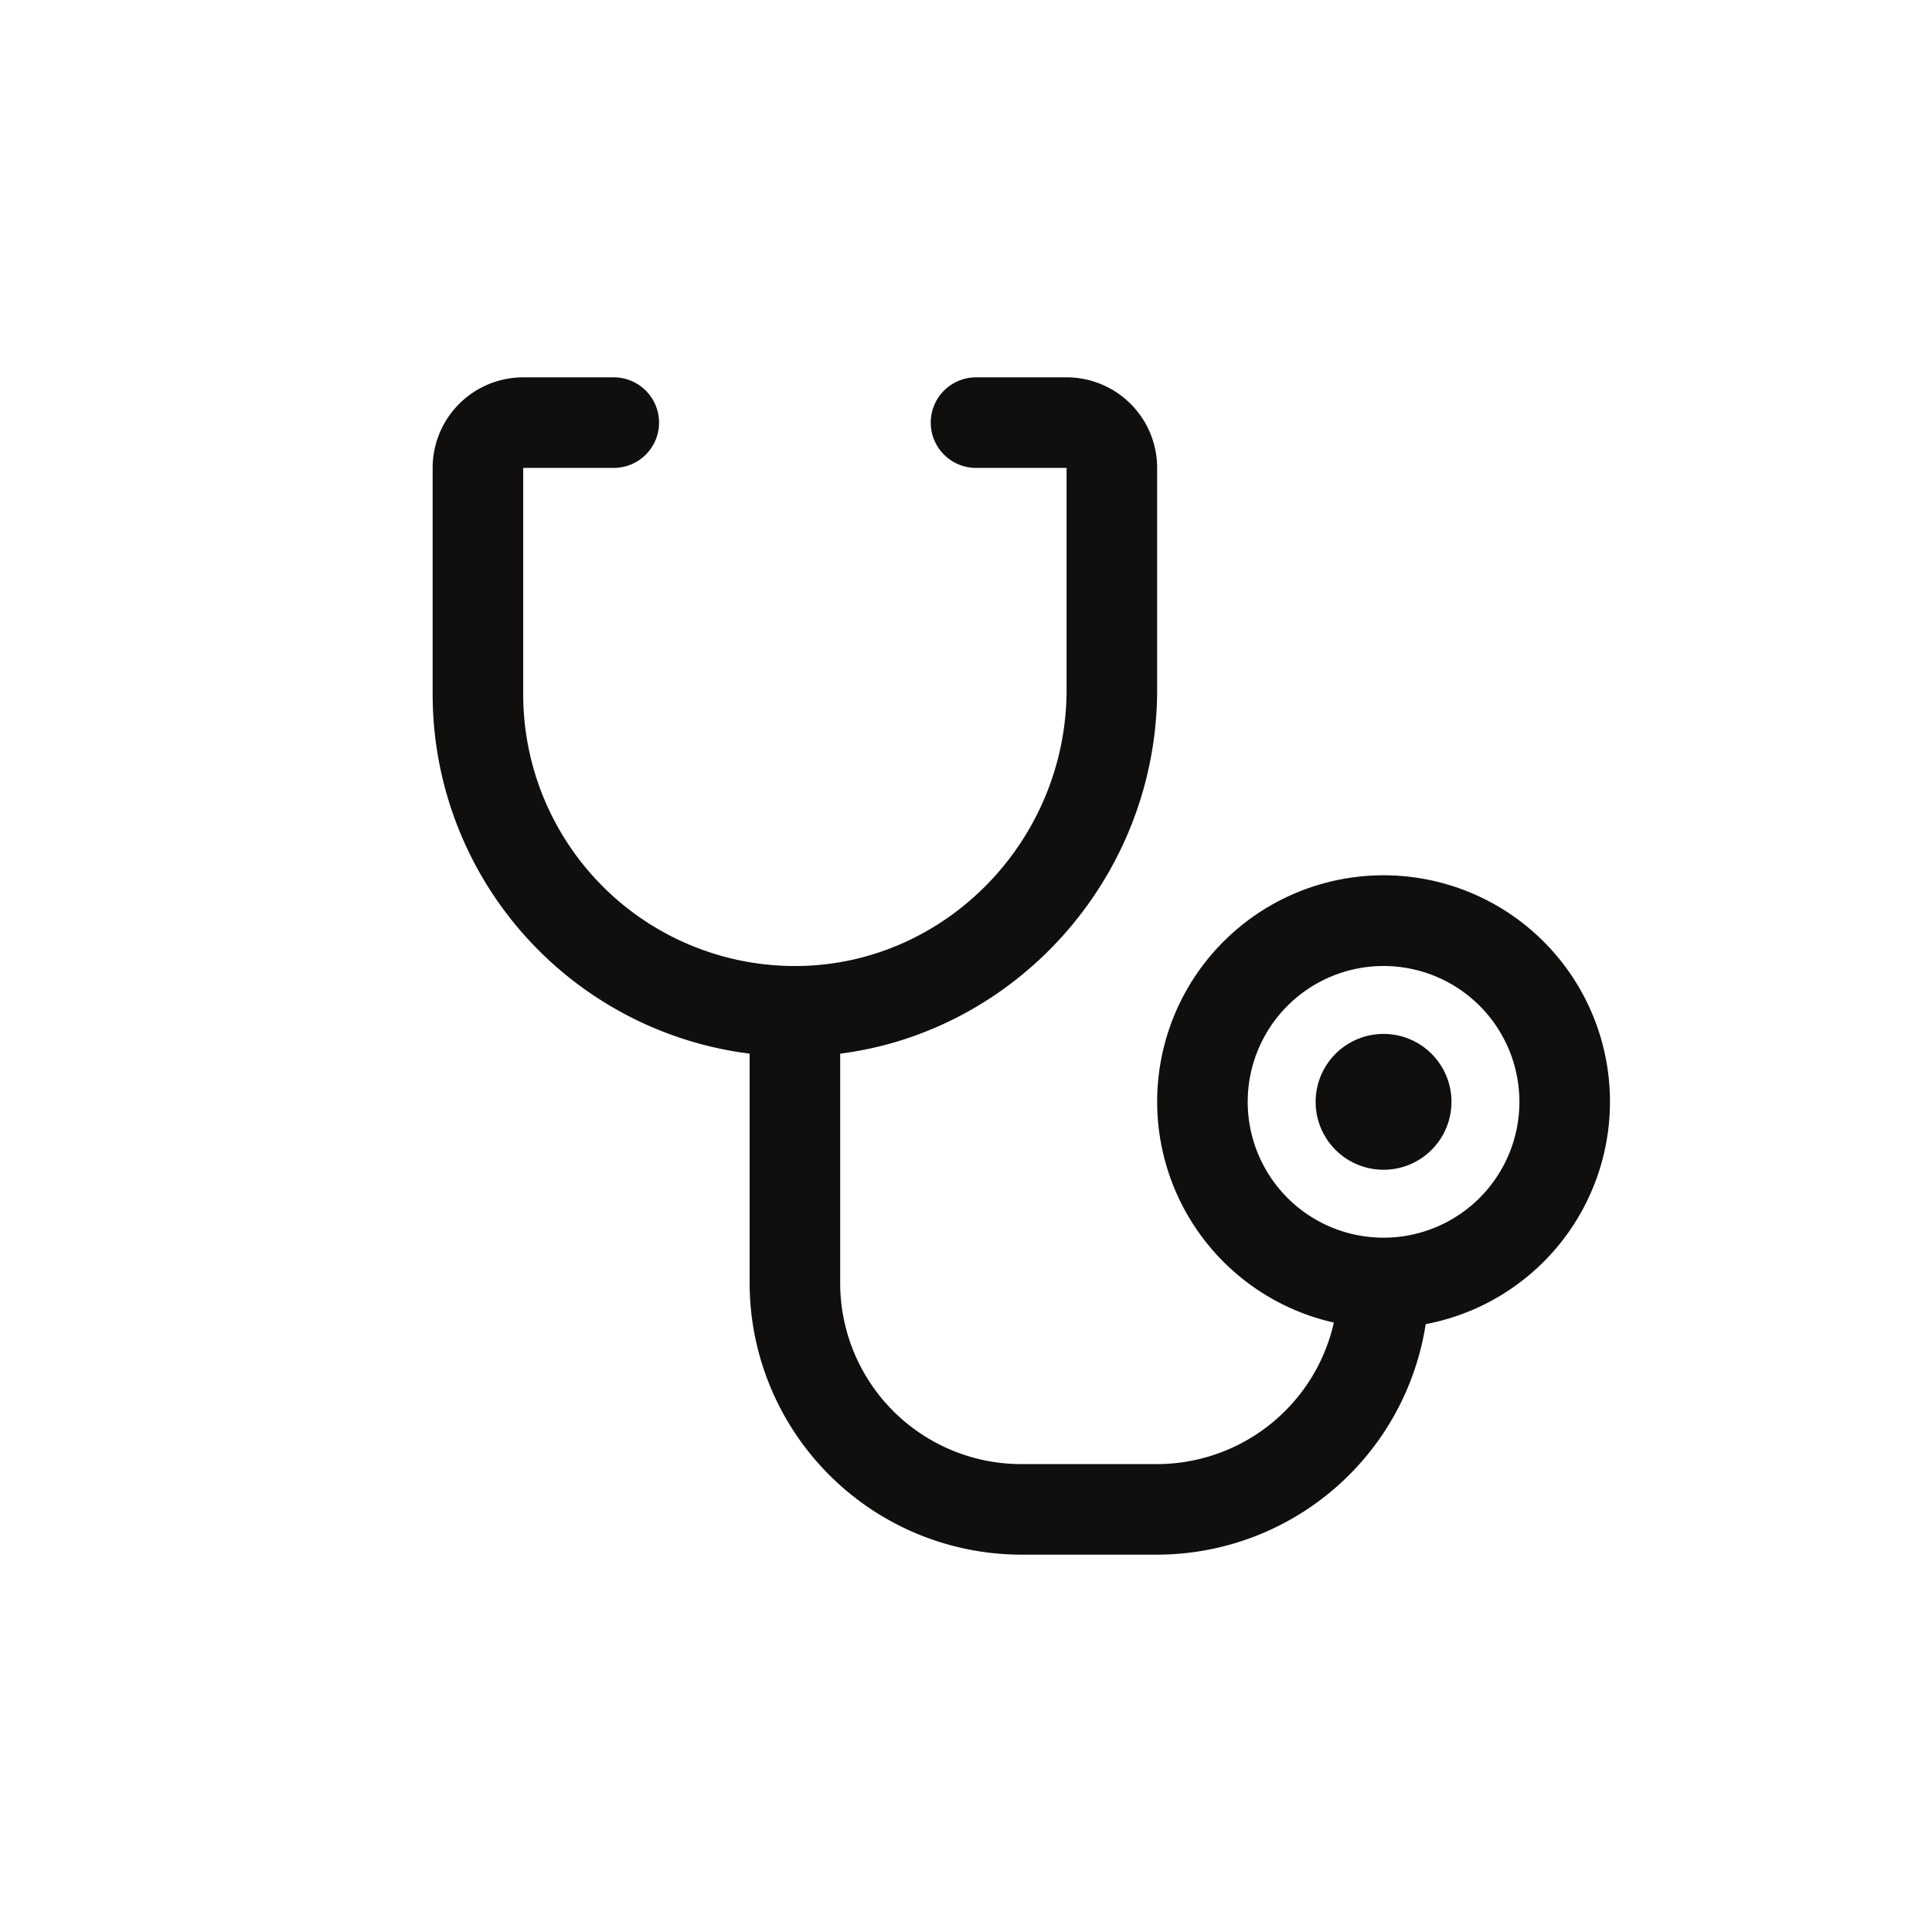 <svg xmlns="http://www.w3.org/2000/svg" width="32" height="32" fill="none"><g clip-path="url(#a)"><mask id="b" width="25" height="24" x="4" y="4" maskUnits="userSpaceOnUse" style="mask-type:luminance"><path fill="#fff" d="M28.166 4h-24v24h24V4Z"/></mask><g mask="url(#b)"><path fill="#110F0D" d="M24.041 18.25a1.125 1.125 0 1 1-2.25 0 1.125 1.125 0 0 1 2.25 0Zm-.427 3.683a4.508 4.508 0 0 1-4.448 3.817h-2.25a4.505 4.505 0 0 1-4.5-4.5v-3.798a6 6 0 0 1-5.25-5.952V7.75a1.5 1.5 0 0 1 1.5-1.5h1.5a.75.75 0 1 1 0 1.5h-1.5v3.75a4.5 4.5 0 0 0 4.56 4.5c2.448-.032 4.44-2.086 4.44-4.578V7.75h-1.5a.75.75 0 0 1 0-1.5h1.5a1.5 1.5 0 0 1 1.5 1.5v3.672c0 3.079-2.3 5.652-5.25 6.03v3.798a3 3 0 0 0 3 3h2.25a3.006 3.006 0 0 0 2.927-2.344 3.75 3.75 0 1 1 1.521.026v.001Zm1.552-3.683a2.25 2.25 0 1 0-4.5 0 2.25 2.25 0 0 0 4.5 0Z"/></g></g><defs><clipPath id="a"><path fill="#fff" d="M4 4h24v24H4z"/></clipPath></defs></svg>